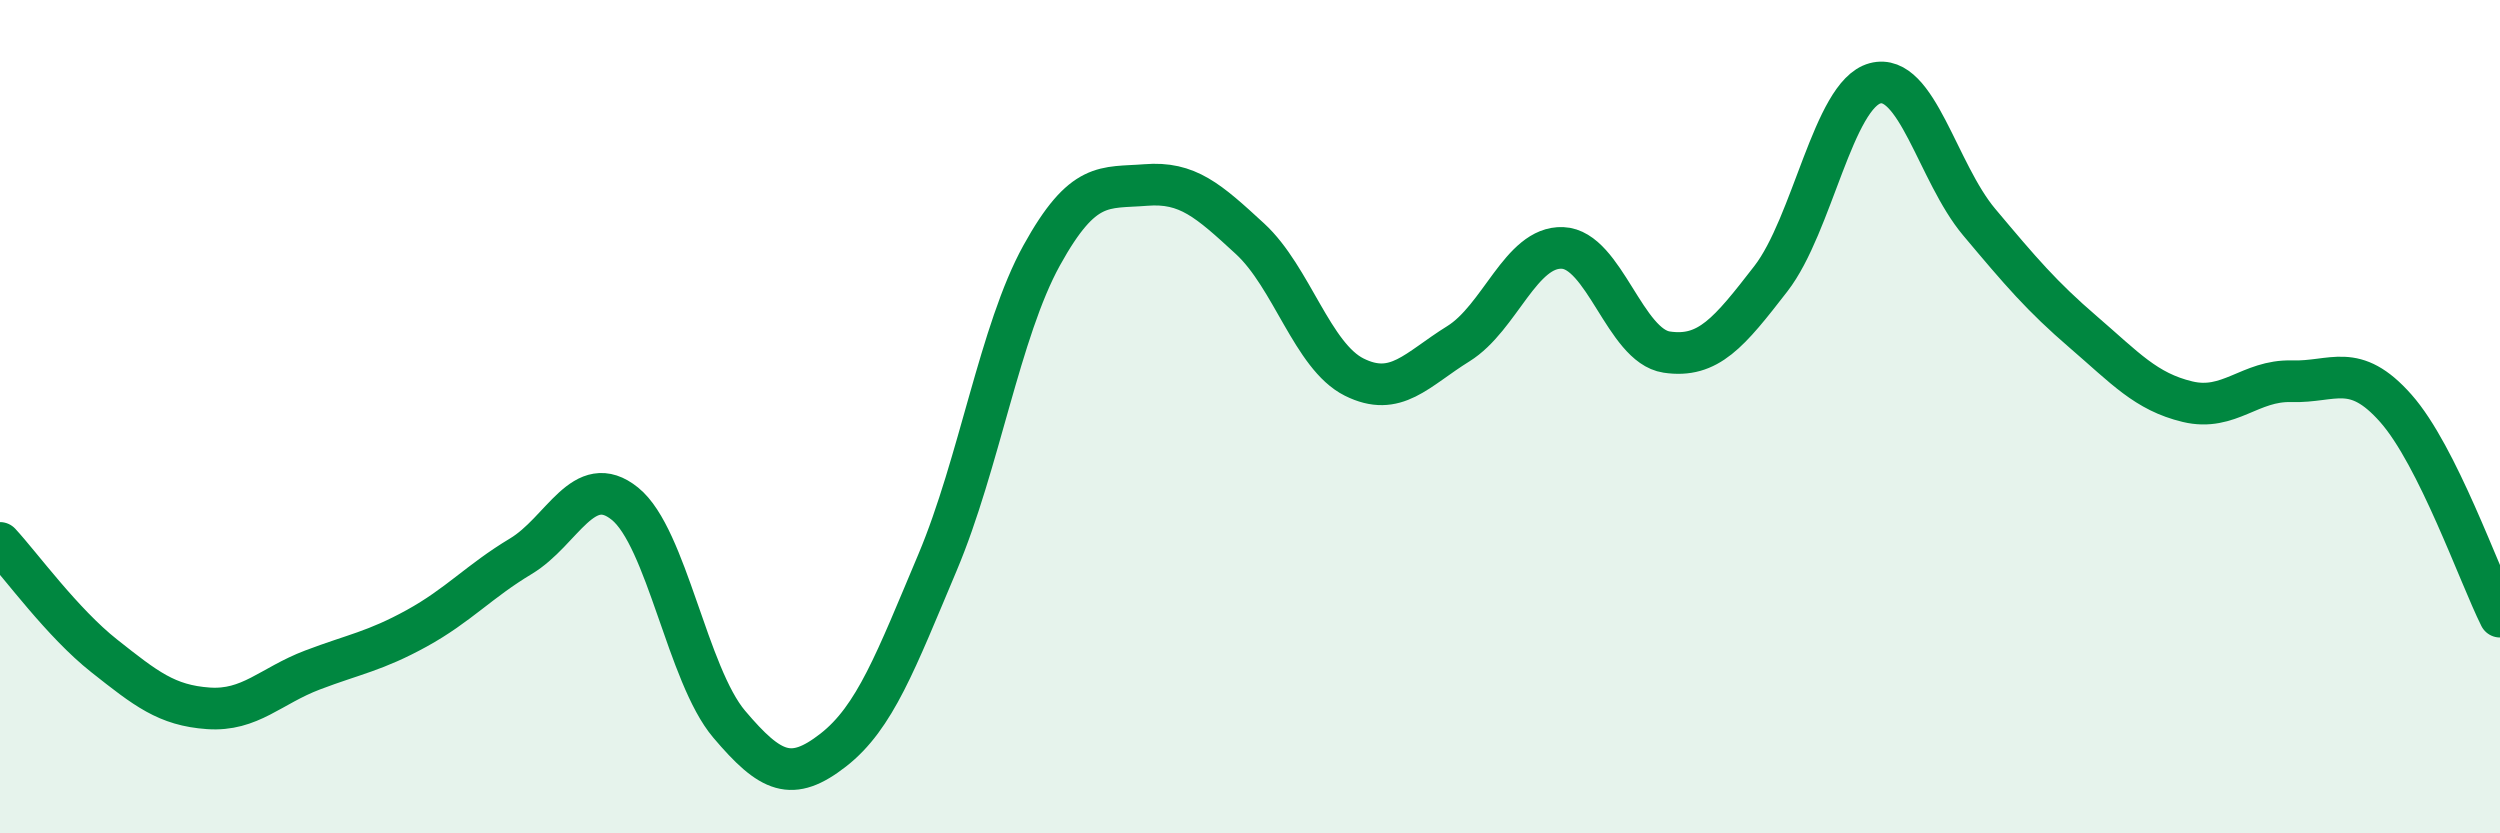 
    <svg width="60" height="20" viewBox="0 0 60 20" xmlns="http://www.w3.org/2000/svg">
      <path
        d="M 0,13.03 C 0.5,13.57 1.5,14.95 2.5,15.74 C 3.5,16.53 4,16.93 5,17 C 6,17.07 6.5,16.46 7.5,16.08 C 8.5,15.7 9,15.63 10,15.08 C 11,14.53 11.5,13.95 12.5,13.35 C 13.5,12.75 14,11.28 15,12.09 C 16,12.9 16.5,16.2 17.5,17.38 C 18.5,18.56 19,18.78 20,18 C 21,17.22 21.5,15.87 22.5,13.5 C 23.5,11.13 24,7.94 25,6.13 C 26,4.32 26.5,4.52 27.5,4.44 C 28.5,4.36 29,4.81 30,5.73 C 31,6.65 31.5,8.55 32.5,9.05 C 33.5,9.55 34,8.87 35,8.25 C 36,7.63 36.5,5.91 37.5,5.95 C 38.5,5.99 39,8.3 40,8.45 C 41,8.6 41.5,7.98 42.5,6.69 C 43.5,5.4 44,2.27 45,2 C 46,1.73 46.5,4.14 47.5,5.33 C 48.5,6.52 49,7.11 50,7.97 C 51,8.83 51.5,9.4 52.5,9.64 C 53.5,9.88 54,9.12 55,9.15 C 56,9.18 56.5,8.67 57.5,9.8 C 58.5,10.93 59.5,13.8 60,14.8L60 20L0 20Z"
        fill="#008740"
        opacity="0.1"
        stroke-linecap="round"
        stroke-linejoin="round"
      />
      <path
        d="M 0,13.03 C 0.5,13.57 1.5,14.95 2.5,15.74 C 3.5,16.53 4,16.93 5,17 C 6,17.07 6.5,16.46 7.5,16.08 C 8.5,15.7 9,15.63 10,15.08 C 11,14.53 11.5,13.95 12.5,13.35 C 13.5,12.75 14,11.28 15,12.09 C 16,12.9 16.5,16.2 17.5,17.38 C 18.5,18.56 19,18.78 20,18 C 21,17.22 21.5,15.87 22.5,13.5 C 23.5,11.13 24,7.94 25,6.13 C 26,4.32 26.5,4.52 27.5,4.44 C 28.5,4.36 29,4.81 30,5.73 C 31,6.65 31.5,8.55 32.5,9.05 C 33.5,9.55 34,8.87 35,8.25 C 36,7.63 36.5,5.91 37.5,5.95 C 38.5,5.99 39,8.3 40,8.45 C 41,8.6 41.5,7.98 42.5,6.69 C 43.5,5.4 44,2.27 45,2 C 46,1.73 46.5,4.14 47.5,5.33 C 48.5,6.52 49,7.11 50,7.97 C 51,8.83 51.5,9.4 52.5,9.64 C 53.5,9.88 54,9.12 55,9.15 C 56,9.18 56.5,8.67 57.5,9.8 C 58.5,10.93 59.5,13.8 60,14.8"
        stroke="#008740"
        stroke-width="1"
        fill="none"
        stroke-linecap="round"
        stroke-linejoin="round"
      />
    </svg>
  